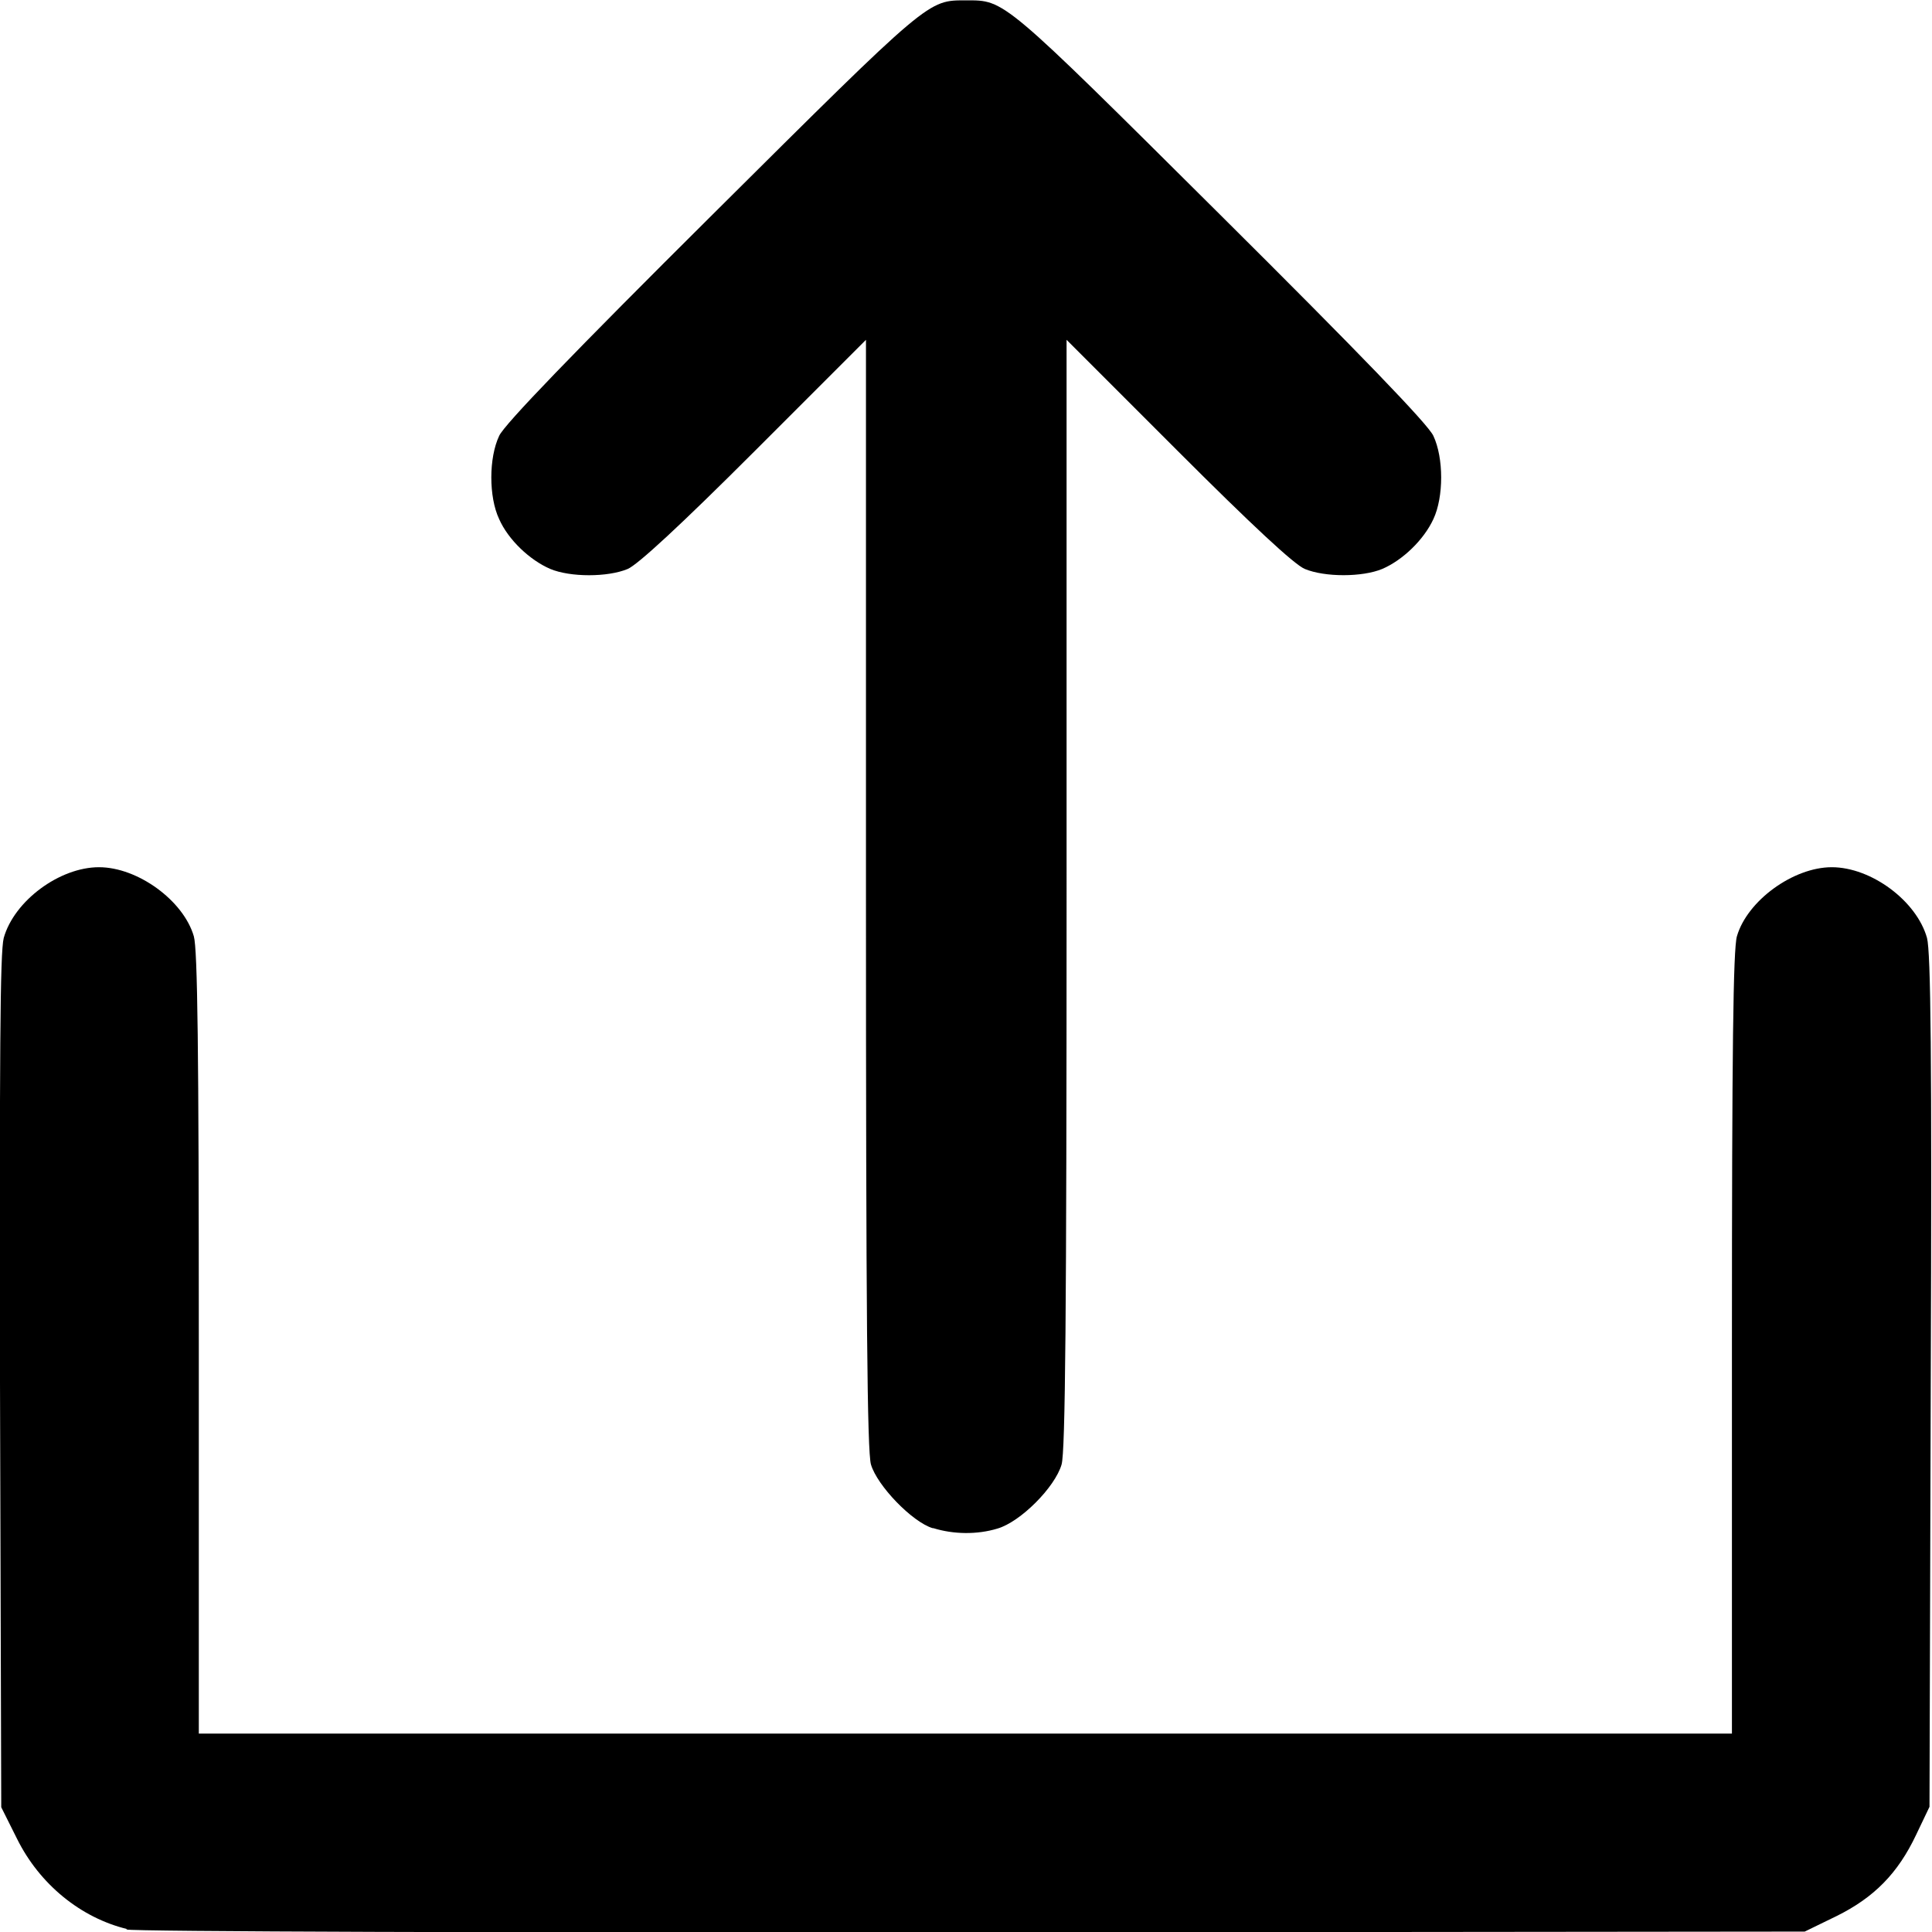 <?xml version="1.0" encoding="UTF-8" standalone="no"?>
<svg
   xmlns:dc="http://purl.org/dc/elements/1.1/"
   xmlns:cc="http://creativecommons.org/ns#"
   xmlns:rdf="http://www.w3.org/1999/02/22-rdf-syntax-ns#"
   xmlns:svg="http://www.w3.org/2000/svg"
   xmlns="http://www.w3.org/2000/svg"
   xmlns:sodipodi="http://sodipodi.sourceforge.net/DTD/sodipodi-0.dtd"
   xmlns:inkscape="http://www.inkscape.org/namespaces/inkscape"
   sodipodi:docname="upload-icon.svg"
   inkscape:version="1.0 (4035a4fb49, 2020-05-01)"
   id="svg893"
   version="1.1"
   viewBox="0 0 4.645 4.645"
   height="4.645mm"
   width="4.645mm">
  <defs
     id="defs887" />
  <sodipodi:namedview
     inkscape:window-maximized="0"
     inkscape:window-y="0"
     inkscape:window-x="2050"
     inkscape:window-height="1009"
     inkscape:window-width="1274"
     fit-margin-bottom="0"
     fit-margin-right="0"
     fit-margin-left="0"
     fit-margin-top="0"
     showgrid="false"
     inkscape:document-rotation="0"
     inkscape:current-layer="layer1"
     inkscape:document-units="mm"
     inkscape:cy="283.06455"
     inkscape:cx="131.6356"
     inkscape:zoom="0.35"
     inkscape:pageshadow="2"
     inkscape:pageopacity="0.0"
     borderopacity="1.0"
     bordercolor="#666666"
     pagecolor="#ffffff"
     id="base" />
  <g
     transform="translate(-71.005,-73.273)"
     id="layer1"
     inkscape:groupmode="layer"
     inkscape:label="Layer 1">
    <path
       id="path2044"
       d="m 71.311,77.911 c -0.112,-0.027 -0.211,-0.108 -0.265,-0.217 l -0.038,-0.076 -0.003,-1.022 c -0.001,-0.788 -8e-5,-1.033 0.009,-1.068 0.025,-0.089 0.134,-0.17 0.229,-0.17 0.093,0 0.203,0.08 0.228,0.166 0.009,0.031 0.012,0.272 0.012,0.979 v 0.938 h 1.843 1.843 v -0.938 c 0,-0.707 0.003,-0.948 0.012,-0.979 0.025,-0.086 0.136,-0.166 0.228,-0.166 0.095,0 0.204,0.081 0.229,0.17 0.009,0.035 0.012,0.279 0.009,1.067 l -0.003,1.022 -0.032,0.067 c -0.044,0.093 -0.101,0.151 -0.192,0.196 l -0.076,0.037 -1.999,0.002 c -1.141,8.73e-4 -2.015,-0.002 -2.037,-0.007 z m 1.936,-0.964 c -0.049,-0.015 -0.133,-0.102 -0.148,-0.153 -0.009,-0.031 -0.012,-0.357 -0.012,-1.373 v -1.331 l -0.268,0.268 c -0.177,0.177 -0.281,0.273 -0.305,0.283 -0.048,0.02 -0.138,0.02 -0.186,-1.43e-4 -0.049,-0.021 -0.101,-0.07 -0.123,-0.12 -0.025,-0.053 -0.025,-0.147 1.6e-4,-0.2 0.012,-0.027 0.179,-0.2 0.513,-0.532 0.525,-0.522 0.517,-0.515 0.61,-0.515 0.093,0 0.085,-0.007 0.61,0.515 0.334,0.332 0.501,0.505 0.513,0.532 0.025,0.053 0.025,0.147 1.6e-4,0.2 -0.023,0.05 -0.074,0.099 -0.123,0.12 -0.048,0.02 -0.138,0.02 -0.186,1.43e-4 -0.025,-0.01 -0.128,-0.106 -0.305,-0.283 l -0.268,-0.268 V 75.421 c 0,1.016 -0.003,1.341 -0.012,1.373 -0.016,0.055 -0.099,0.138 -0.154,0.154 -0.049,0.015 -0.106,0.014 -0.154,-8.73e-4 z"
       style="fill:#000000;stroke-width:0.01" />
  </g>
</svg>
